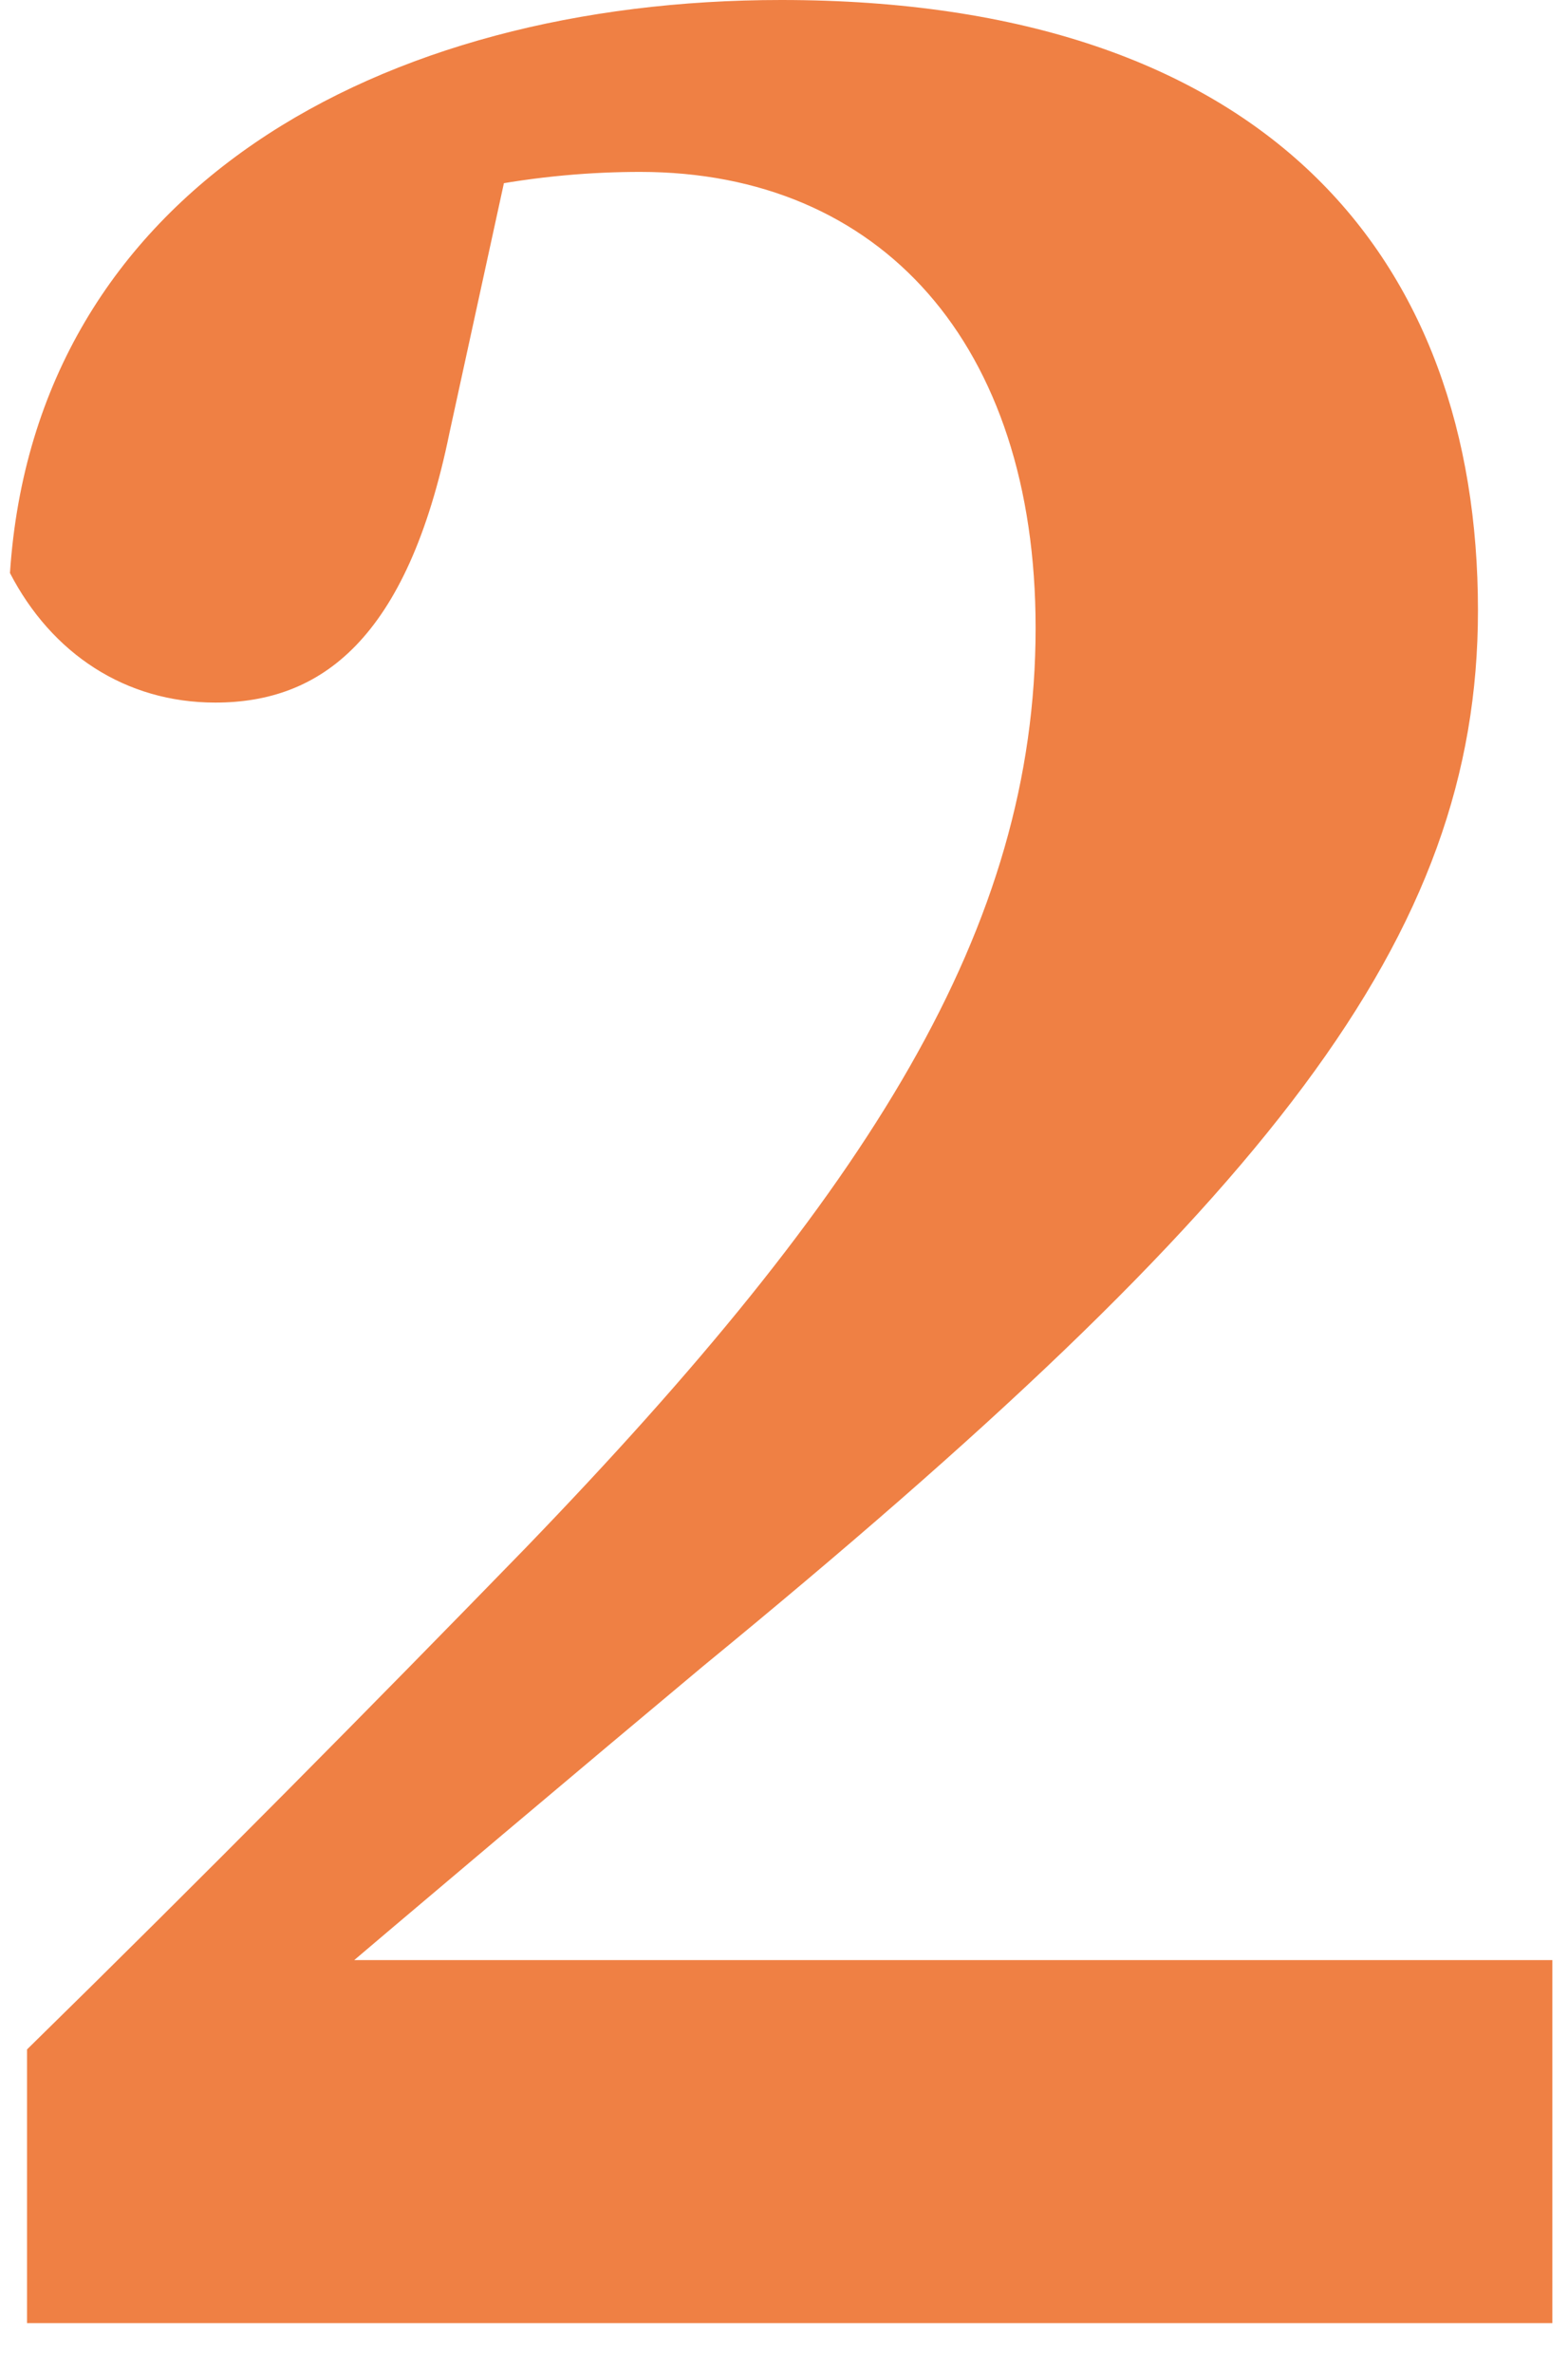 <svg viewBox="0 0 44.06 66.68" xmlns="http://www.w3.org/2000/svg"><switch><path d="M.76 57.58c4.93-4.83 9.8-9.76 13.99-14.07C24.46 33.45 29.1 26.07 29.1 17.64c0-7.98-4.36-12.81-11.11-12.81-2.66 0-6.17.46-9.91 2.2l6.55-4.04-2 9.17c-1.19 5.83-3.63 7.58-6.58 7.58-2.53 0-4.6-1.38-5.77-3.64C.99 5.34 10.7 0 21.95 0 35.6 0 41.53 7.26 41.53 17.15c0 9.18-5.81 16.57-21.77 29.66-3.35 2.8-7.67 6.44-12.08 10.19l-1.35-1.93h37.29v10.2H.76z" fill="#ef8044"/></switch></svg>